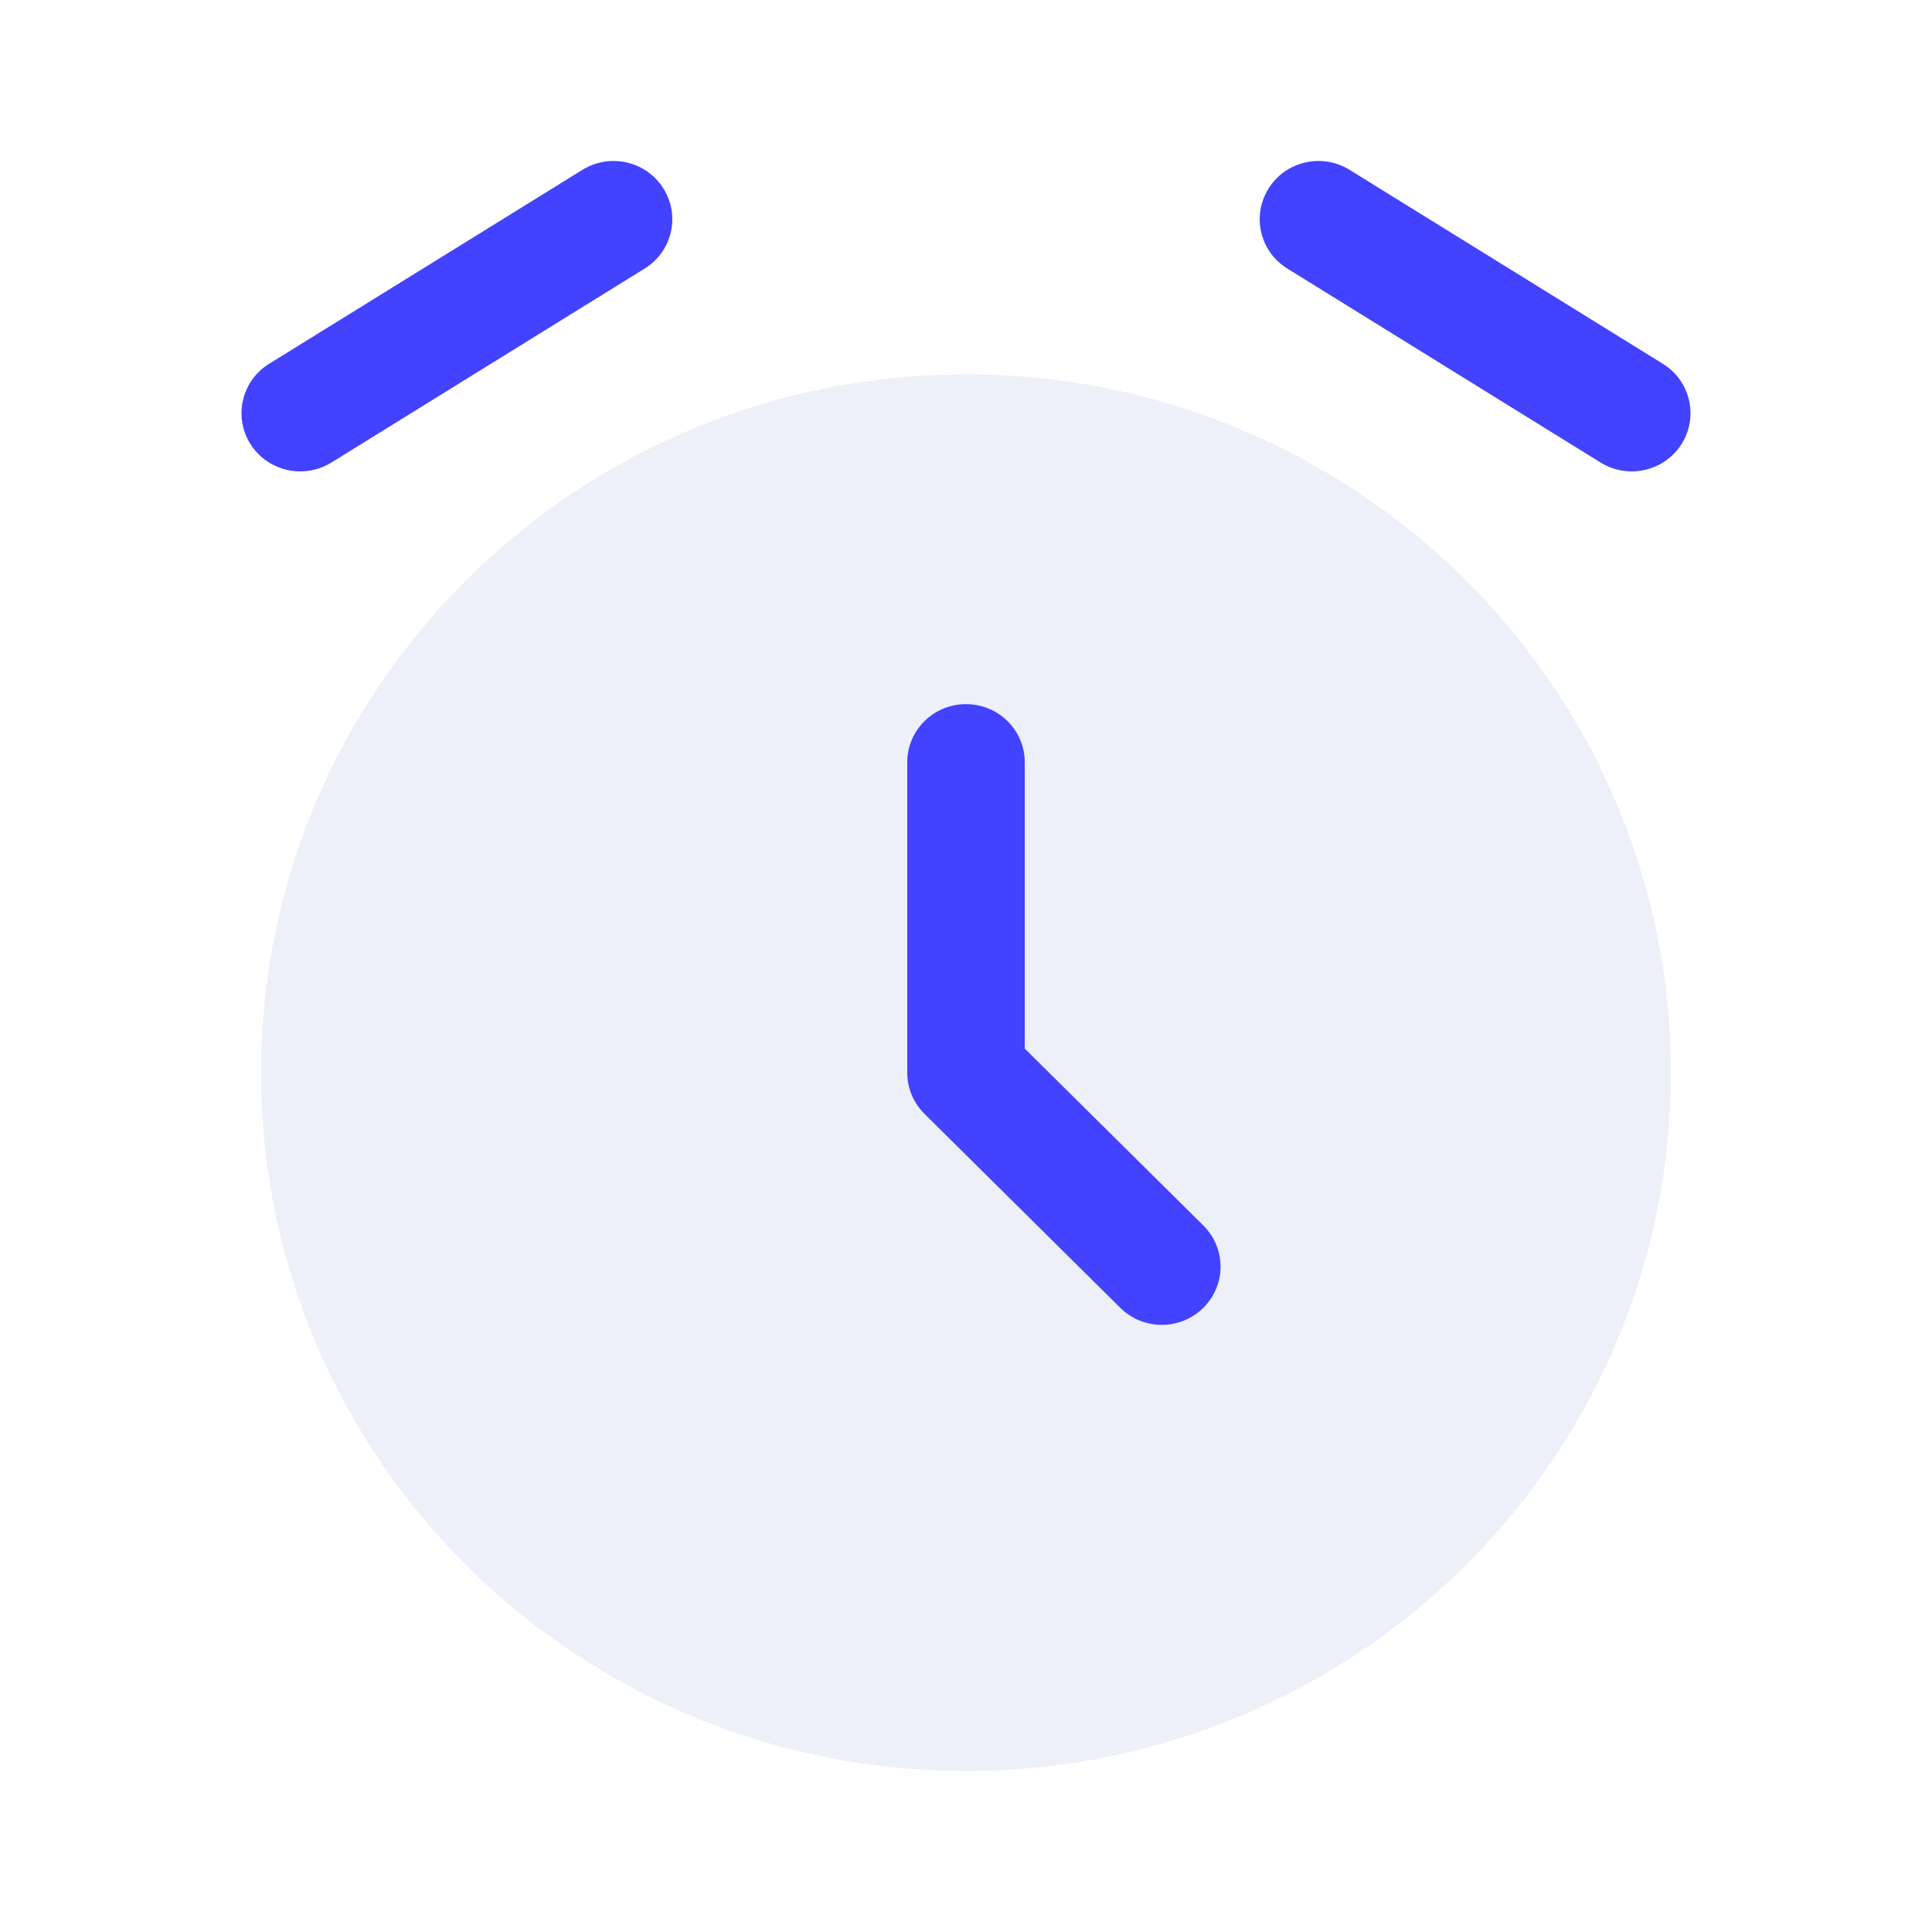 <svg width="32" height="32" viewBox="0 0 32 32" fill="none" xmlns="http://www.w3.org/2000/svg">
<path opacity="0.5" d="M16 29.333C22.448 29.333 27.675 24.155 27.675 17.767C27.675 11.379 22.448 6.201 16 6.201C9.552 6.201 4.324 11.379 4.324 17.767C4.324 24.155 9.552 29.333 16 29.333Z" fill="#DCE0F5"/>
<path d="M16 11.663C16.538 11.663 16.973 12.094 16.973 12.626V17.368L19.931 20.298C20.311 20.675 20.311 21.285 19.931 21.661C19.552 22.038 18.936 22.038 18.555 21.661L15.312 18.448C15.13 18.268 15.027 18.023 15.027 17.767V12.626C15.027 12.094 15.463 11.663 16 11.663Z" fill="#4242FF"/>
<path fill-rule="evenodd" clip-rule="evenodd" d="M10.987 3.12C11.272 3.571 11.134 4.166 10.678 4.448L5.489 7.661C5.033 7.943 4.433 7.806 4.148 7.354C3.863 6.903 4.002 6.308 4.457 6.026L9.647 2.813C10.102 2.531 10.703 2.668 10.987 3.12Z" fill="#4242FF"/>
<path fill-rule="evenodd" clip-rule="evenodd" d="M21.013 3.12C21.297 2.668 21.898 2.531 22.353 2.813L27.543 6.026C27.998 6.308 28.137 6.903 27.852 7.354C27.567 7.806 26.967 7.943 26.511 7.661L21.322 4.448C20.866 4.166 20.728 3.571 21.013 3.12Z" fill="#4242FF"/>
</svg>
